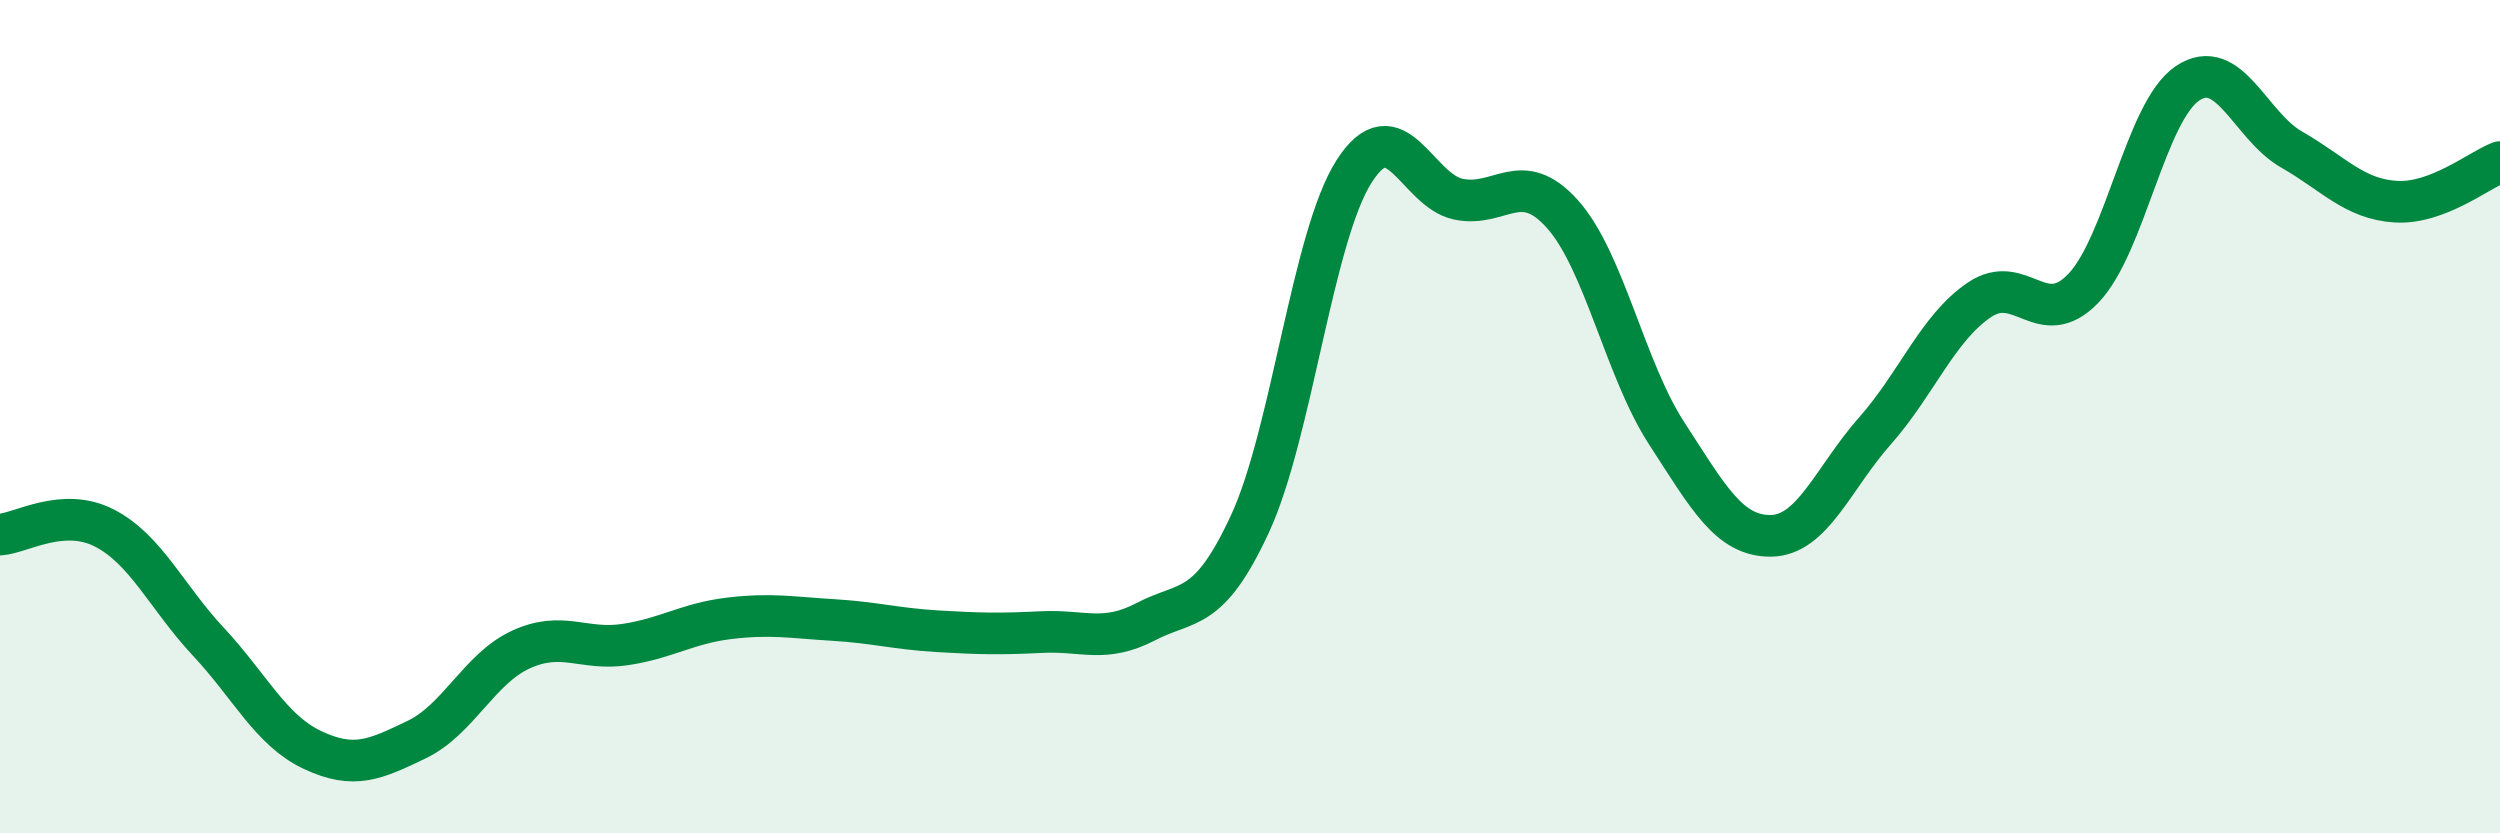 
    <svg width="60" height="20" viewBox="0 0 60 20" xmlns="http://www.w3.org/2000/svg">
      <path
        d="M 0,12.83 C 0.5,12.8 1.5,12.16 2.5,12.67 C 3.5,13.18 4,14.33 5,15.4 C 6,16.47 6.5,17.53 7.5,18 C 8.5,18.47 9,18.23 10,17.75 C 11,17.27 11.5,16.05 12.5,15.59 C 13.5,15.13 14,15.62 15,15.47 C 16,15.32 16.5,14.96 17.5,14.84 C 18.5,14.72 19,14.82 20,14.88 C 21,14.94 21.5,15.09 22.5,15.15 C 23.5,15.21 24,15.22 25,15.17 C 26,15.12 26.5,15.44 27.5,14.92 C 28.5,14.4 29,14.73 30,12.57 C 31,10.41 31.5,5.67 32.5,4.11 C 33.5,2.55 34,4.57 35,4.78 C 36,4.99 36.5,4.02 37.5,5.14 C 38.5,6.26 39,8.86 40,10.4 C 41,11.94 41.5,12.87 42.5,12.86 C 43.5,12.85 44,11.47 45,10.34 C 46,9.21 46.5,7.88 47.5,7.2 C 48.5,6.52 49,7.96 50,6.92 C 51,5.88 51.5,2.67 52.5,2 C 53.5,1.33 54,3.02 55,3.59 C 56,4.16 56.5,4.78 57.5,4.84 C 58.5,4.9 59.5,4.08 60,3.89L60 20L0 20Z"
        fill="#008740"
        opacity="0.1"
        stroke-linecap="round"
        stroke-linejoin="round"
      />
      <path
        d="M 0,12.83 C 0.5,12.8 1.5,12.16 2.5,12.67 C 3.5,13.18 4,14.33 5,15.4 C 6,16.47 6.5,17.53 7.5,18 C 8.5,18.47 9,18.23 10,17.75 C 11,17.27 11.5,16.05 12.5,15.59 C 13.5,15.13 14,15.62 15,15.47 C 16,15.32 16.5,14.96 17.5,14.84 C 18.5,14.72 19,14.82 20,14.88 C 21,14.94 21.5,15.09 22.5,15.15 C 23.5,15.21 24,15.22 25,15.17 C 26,15.12 26.5,15.44 27.5,14.92 C 28.5,14.4 29,14.73 30,12.57 C 31,10.41 31.5,5.67 32.5,4.11 C 33.5,2.55 34,4.57 35,4.78 C 36,4.99 36.5,4.02 37.5,5.14 C 38.5,6.26 39,8.86 40,10.4 C 41,11.94 41.5,12.87 42.5,12.86 C 43.5,12.85 44,11.47 45,10.34 C 46,9.21 46.5,7.88 47.5,7.2 C 48.5,6.52 49,7.96 50,6.92 C 51,5.88 51.5,2.67 52.5,2 C 53.5,1.33 54,3.02 55,3.59 C 56,4.16 56.5,4.78 57.5,4.84 C 58.5,4.9 59.5,4.08 60,3.89"
        stroke="#008740"
        stroke-width="1"
        fill="none"
        stroke-linecap="round"
        stroke-linejoin="round"
      />
    </svg>
  